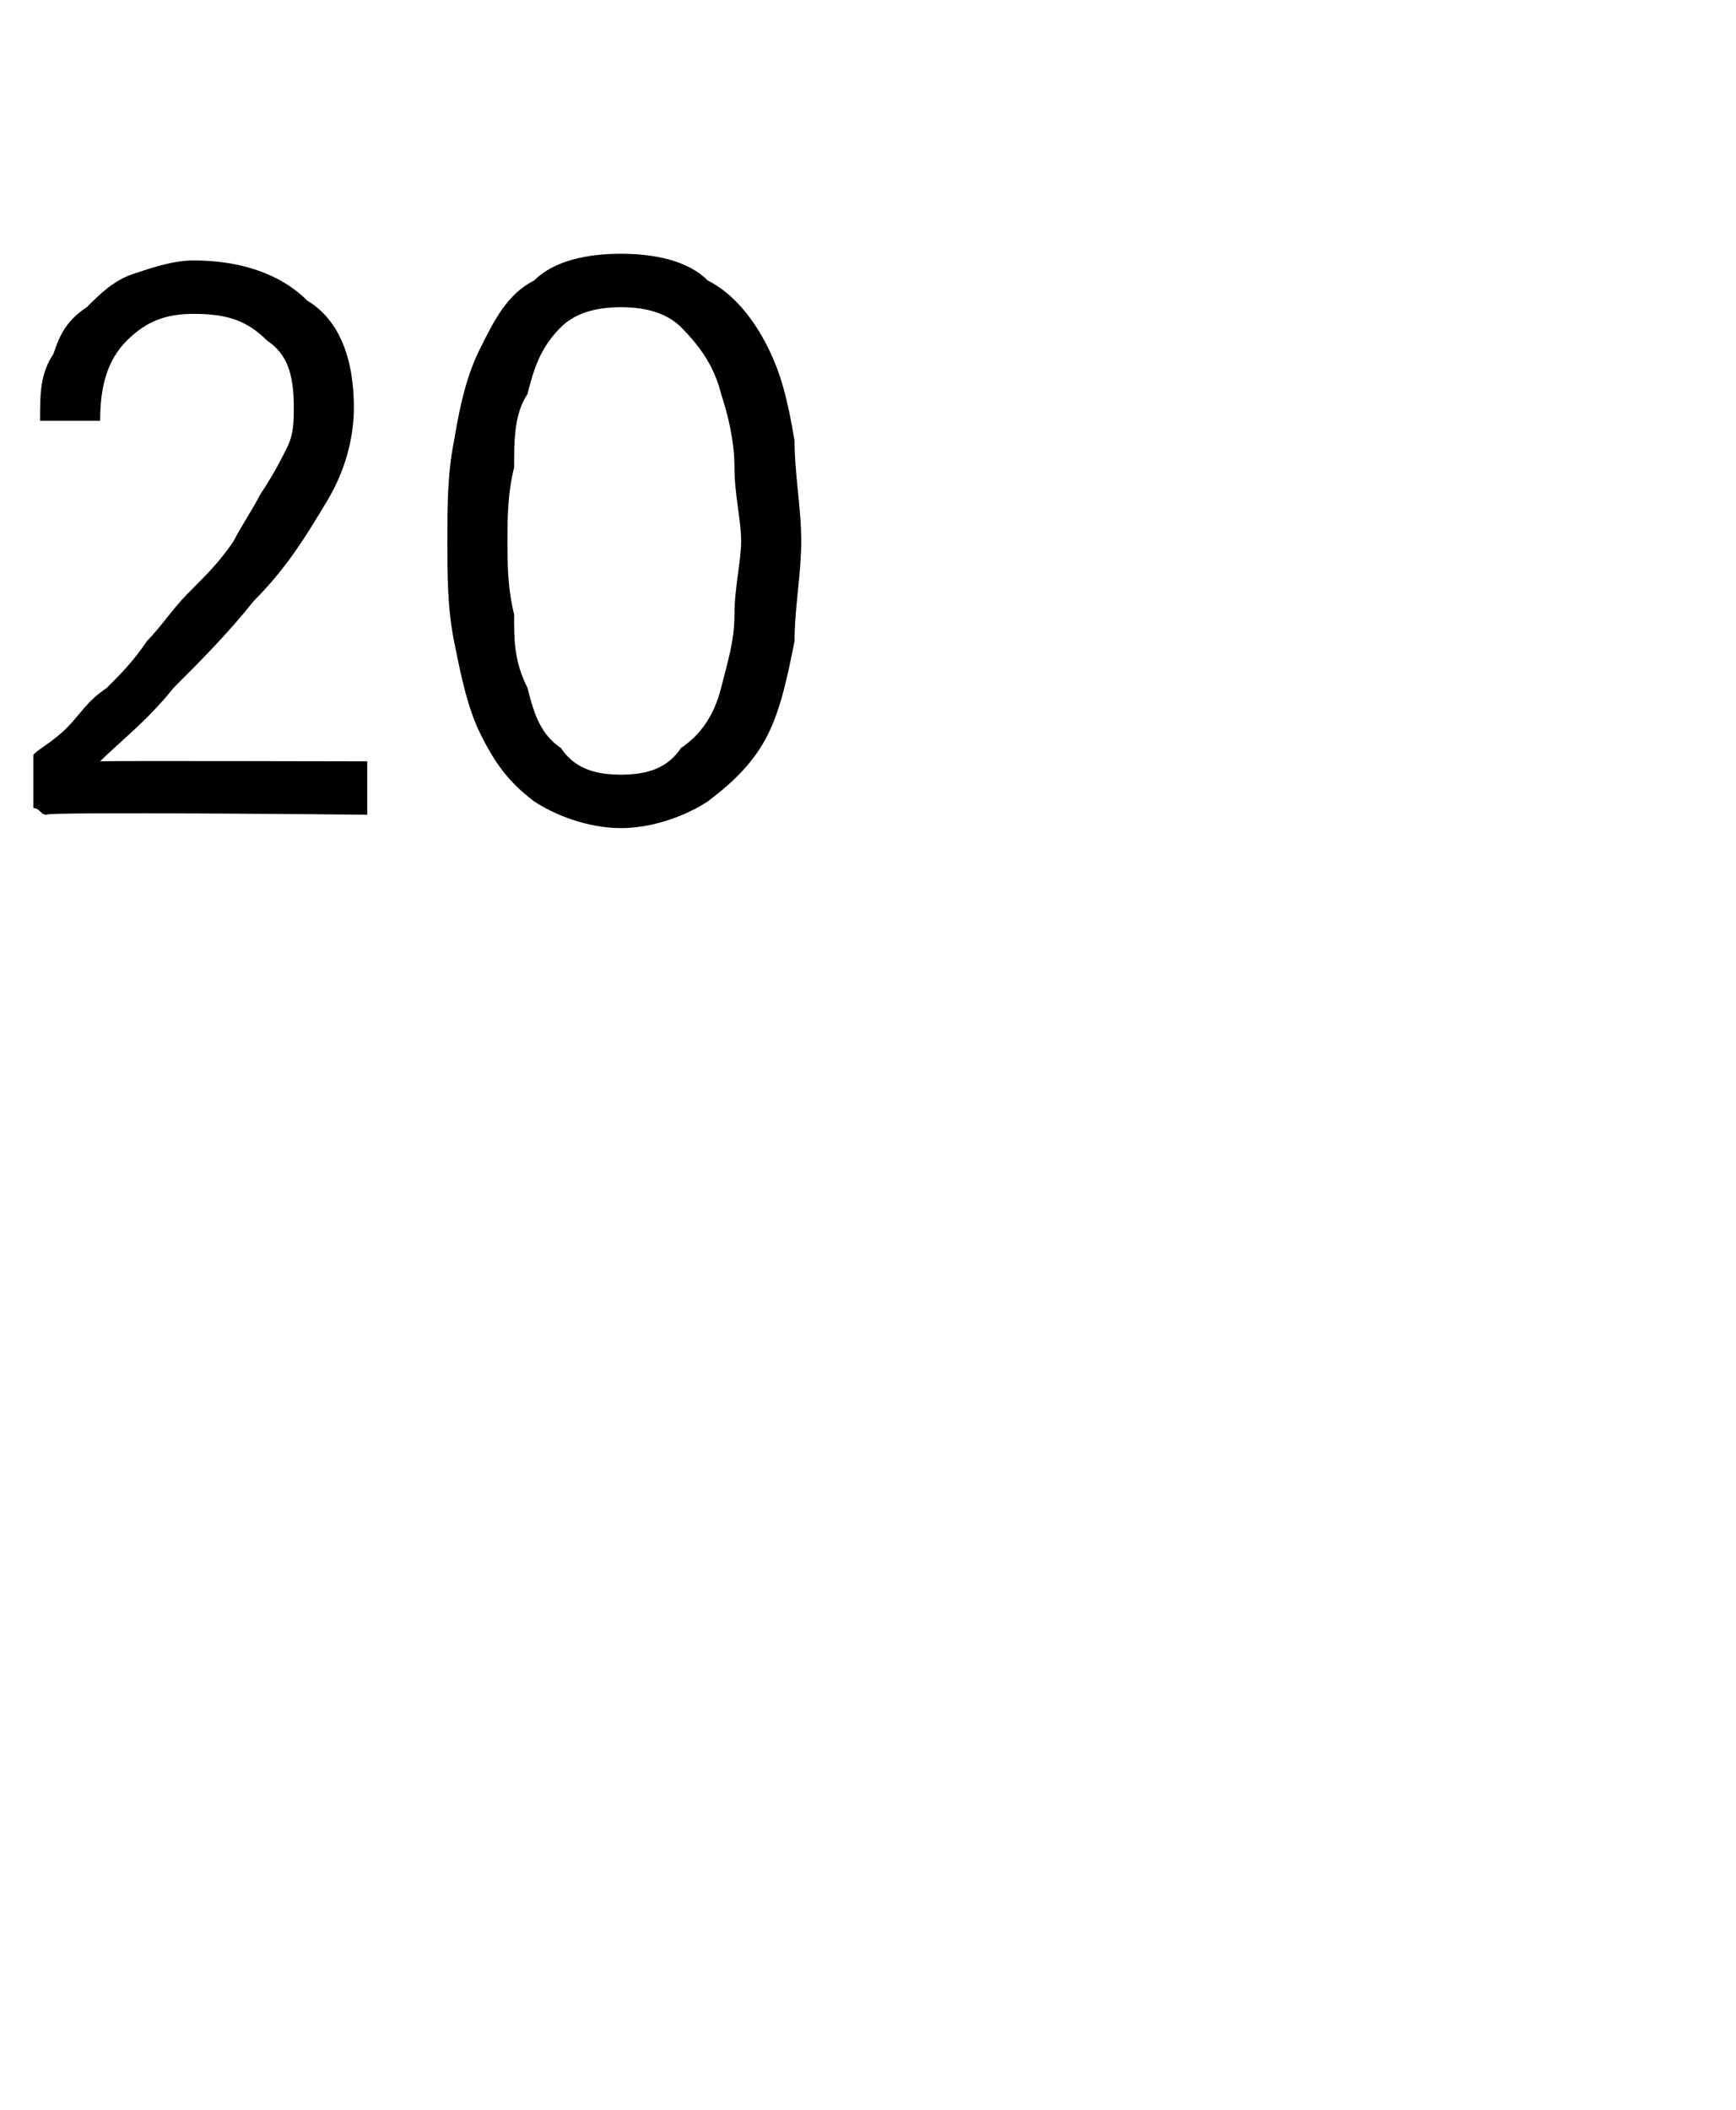 <?xml version="1.0" standalone="no"?>
<!DOCTYPE svg PUBLIC "-//W3C//DTD SVG 1.1//EN" "http://www.w3.org/Graphics/SVG/1.1/DTD/svg11.dtd">
<svg xmlns="http://www.w3.org/2000/svg" version="1.1" width="26px" height="31.6px" viewBox="0 -3 26 31.6" style="top:-3px">
  <desc>20</desc>
  <defs/>
  <g id="Polygon14865">
    <path d="M 0.5 8.3 C 0.6 8.2 0.8 8.1 1 7.9 C 1.2 7.7 1.3 7.5 1.6 7.3 C 1.8 7.1 2 6.9 2.2 6.6 C 2.4 6.4 2.6 6.1 2.8 5.9 C 3.1 5.6 3.3 5.4 3.5 5.1 C 3.6 4.9 3.8 4.6 3.9 4.4 C 4.1 4.1 4.2 3.9 4.3 3.7 C 4.4 3.5 4.4 3.3 4.4 3.1 C 4.4 2.6 4.3 2.3 4 2.1 C 3.7 1.8 3.4 1.7 2.9 1.7 C 2.5 1.7 2.2 1.8 1.9 2.1 C 1.6 2.4 1.5 2.8 1.5 3.3 C 1.5 3.3 0.6 3.3 0.6 3.3 C 0.6 2.9 0.6 2.6 0.8 2.3 C 0.9 2 1 1.8 1.3 1.6 C 1.5 1.4 1.7 1.2 2 1.1 C 2.3 1 2.6 0.9 2.9 0.9 C 3.6 0.9 4.2 1.1 4.6 1.5 C 5.1 1.8 5.3 2.4 5.3 3.1 C 5.3 3.5 5.2 4 4.9 4.5 C 4.6 5 4.3 5.5 3.8 6 C 3.4 6.5 3 6.9 2.6 7.3 C 2.2 7.8 1.8 8.1 1.5 8.4 C 1.52 8.39 5.5 8.4 5.5 8.4 L 5.5 9.2 C 5.5 9.2 0.67 9.15 0.7 9.2 C 0.6 9.2 0.6 9.1 0.5 9.1 C 0.5 9.1 0.5 9.1 0.5 9 C 0.5 9 0.5 8.3 0.5 8.3 Z M 9.3 1.6 C 8.9 1.6 8.6 1.7 8.4 1.9 C 8.1 2.2 8 2.5 7.9 2.9 C 7.7 3.2 7.7 3.6 7.7 4 C 7.6 4.4 7.6 4.8 7.6 5.1 C 7.6 5.4 7.6 5.8 7.7 6.2 C 7.7 6.6 7.7 6.9 7.9 7.3 C 8 7.7 8.1 8 8.4 8.2 C 8.6 8.5 8.9 8.6 9.3 8.6 C 9.7 8.6 10 8.5 10.2 8.2 C 10.5 8 10.7 7.7 10.8 7.3 C 10.9 6.9 11 6.6 11 6.2 C 11 5.8 11.1 5.4 11.1 5.1 C 11.1 4.8 11 4.4 11 4 C 11 3.6 10.9 3.2 10.8 2.9 C 10.7 2.5 10.5 2.2 10.2 1.9 C 10 1.7 9.7 1.6 9.3 1.6 Z M 9.3 0.8 C 9.8 0.8 10.3 0.9 10.6 1.2 C 11 1.4 11.3 1.8 11.5 2.2 C 11.7 2.6 11.8 3 11.9 3.6 C 11.9 4.1 12 4.6 12 5.1 C 12 5.6 11.9 6.1 11.9 6.6 C 11.8 7.1 11.7 7.6 11.5 8 C 11.3 8.4 11 8.7 10.6 9 C 10.3 9.2 9.8 9.4 9.3 9.4 C 8.8 9.4 8.3 9.2 8 9 C 7.6 8.7 7.4 8.4 7.2 8 C 7 7.6 6.9 7.1 6.8 6.6 C 6.7 6.1 6.7 5.6 6.7 5.1 C 6.7 4.6 6.7 4.1 6.8 3.6 C 6.9 3 7 2.6 7.2 2.2 C 7.4 1.8 7.6 1.4 8 1.2 C 8.3 0.9 8.8 0.8 9.3 0.8 Z " stroke="none" fill="#000"/>
  </g>
</svg>